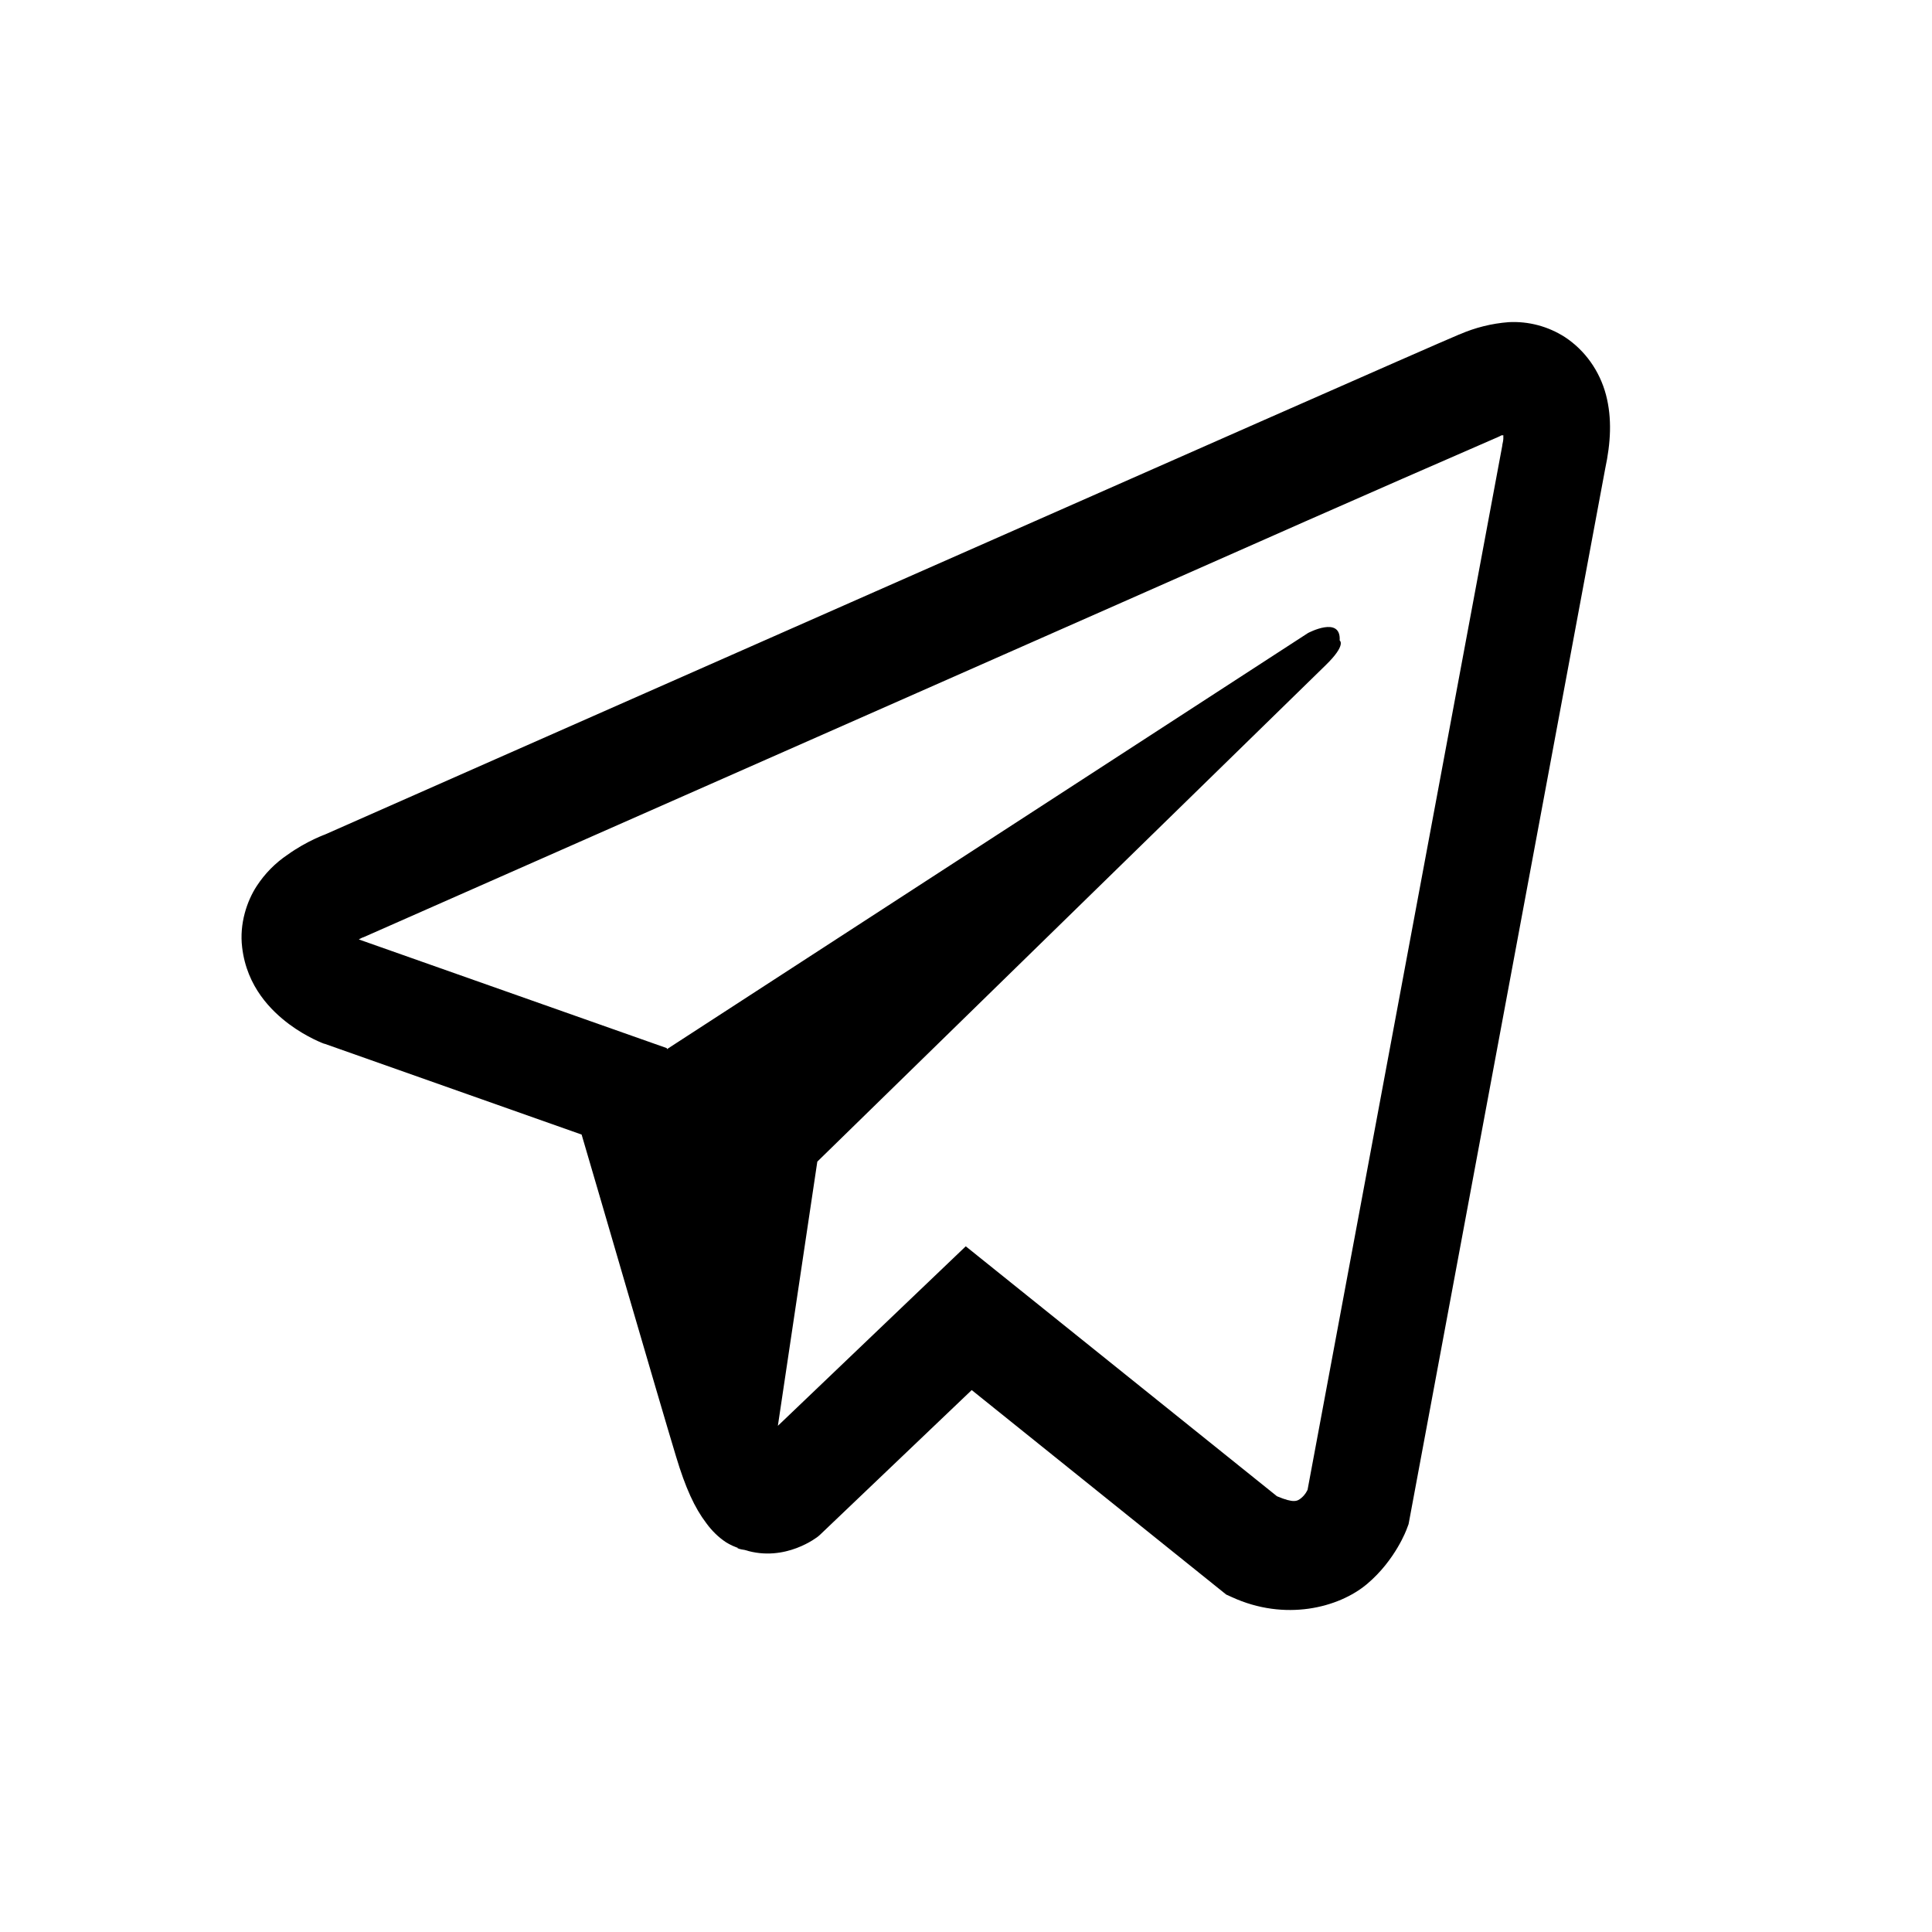 <svg width="24" height="24" viewBox="0 0 24 24" fill="none" xmlns="http://www.w3.org/2000/svg">
<path d="M18.741 4.002C18.532 4.018 18.325 4.069 18.131 4.154H18.129C17.942 4.232 17.056 4.622 15.709 5.215L10.881 7.345C7.417 8.873 4.011 10.378 4.011 10.378L4.052 10.361C4.052 10.361 3.817 10.442 3.572 10.618C3.42 10.72 3.29 10.852 3.189 11.007C3.068 11.192 2.972 11.475 3.008 11.768C3.066 12.262 3.373 12.559 3.592 12.723C3.815 12.889 4.027 12.966 4.027 12.966H4.032L7.225 14.094C7.368 14.575 8.198 17.434 8.398 18.093C8.516 18.486 8.63 18.732 8.773 18.92C8.843 19.016 8.924 19.096 9.021 19.16C9.072 19.191 9.126 19.216 9.182 19.233L9.149 19.225C9.159 19.227 9.167 19.236 9.174 19.238C9.2 19.246 9.218 19.249 9.251 19.254C9.757 19.415 10.163 19.086 10.163 19.086L10.186 19.066L12.071 17.268L15.232 19.808L15.303 19.84C15.962 20.143 16.629 19.974 16.982 19.677C17.337 19.378 17.475 18.994 17.475 18.994L17.498 18.933L19.94 5.824C20.009 5.501 20.027 5.198 19.95 4.904C19.871 4.607 19.689 4.351 19.439 4.187C19.23 4.053 18.986 3.989 18.741 4.002ZM18.675 5.406C18.673 5.45 18.681 5.445 18.662 5.528V5.535L16.243 18.507C16.233 18.526 16.215 18.566 16.167 18.607C16.116 18.649 16.075 18.676 15.863 18.587L11.997 15.482L9.663 17.712L10.153 14.43L16.468 8.263C16.729 8.009 16.642 7.956 16.642 7.956C16.66 7.644 16.248 7.864 16.248 7.864L8.285 13.033L8.283 13.02L4.466 11.673V11.67L4.456 11.668C4.463 11.666 4.469 11.663 4.476 11.66L4.497 11.649L4.517 11.642C4.517 11.642 7.925 10.137 11.389 8.609C13.124 7.843 14.871 7.072 16.215 6.477C17.012 6.126 17.81 5.776 18.609 5.429C18.662 5.407 18.637 5.407 18.675 5.407V5.406Z" fill="black"/>
</svg>
